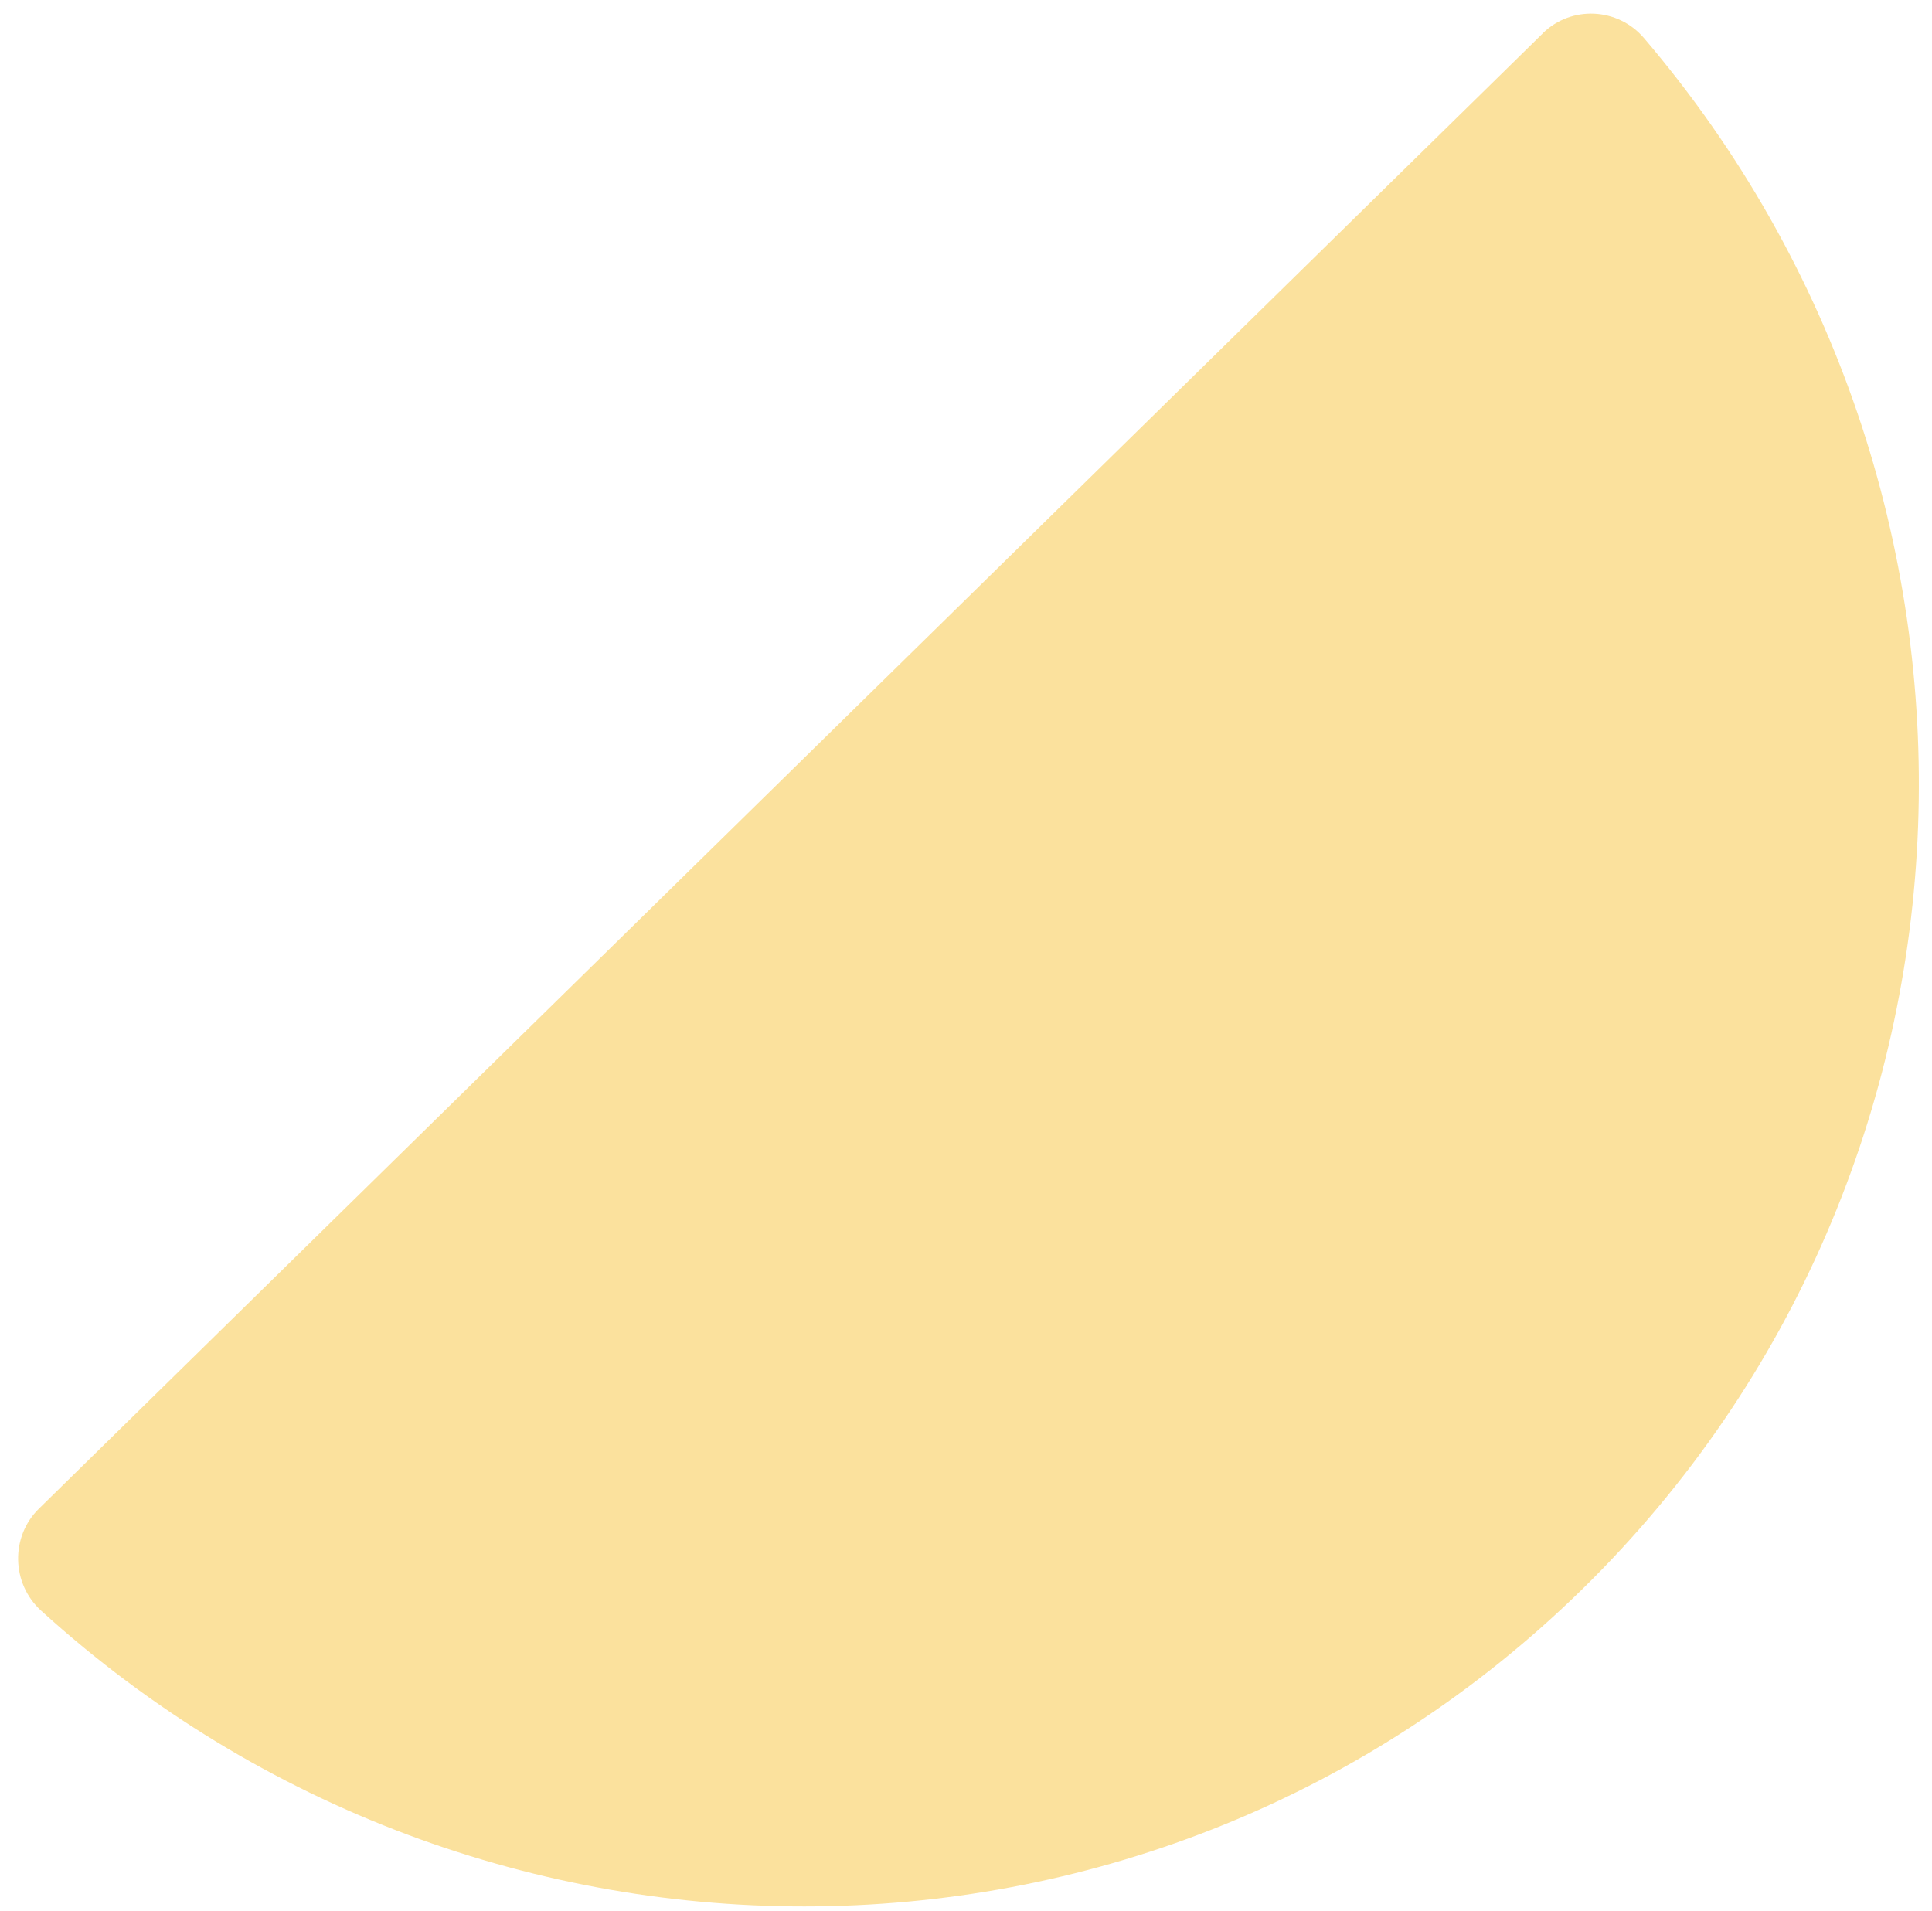 <svg width="93" height="92" viewBox="0 0 93 92" fill="none" xmlns="http://www.w3.org/2000/svg">
<path d="M74.262 1.603C75.635 0.256 77.876 0.355 79.141 1.839C97.735 23.654 96.699 56.359 76.196 76.474C55.693 96.59 23.179 96.8 1.982 77.541C0.542 76.231 0.5 73.976 1.873 72.629L74.266 1.604L74.262 1.603Z" fill="#FBE19D"/>
</svg>
